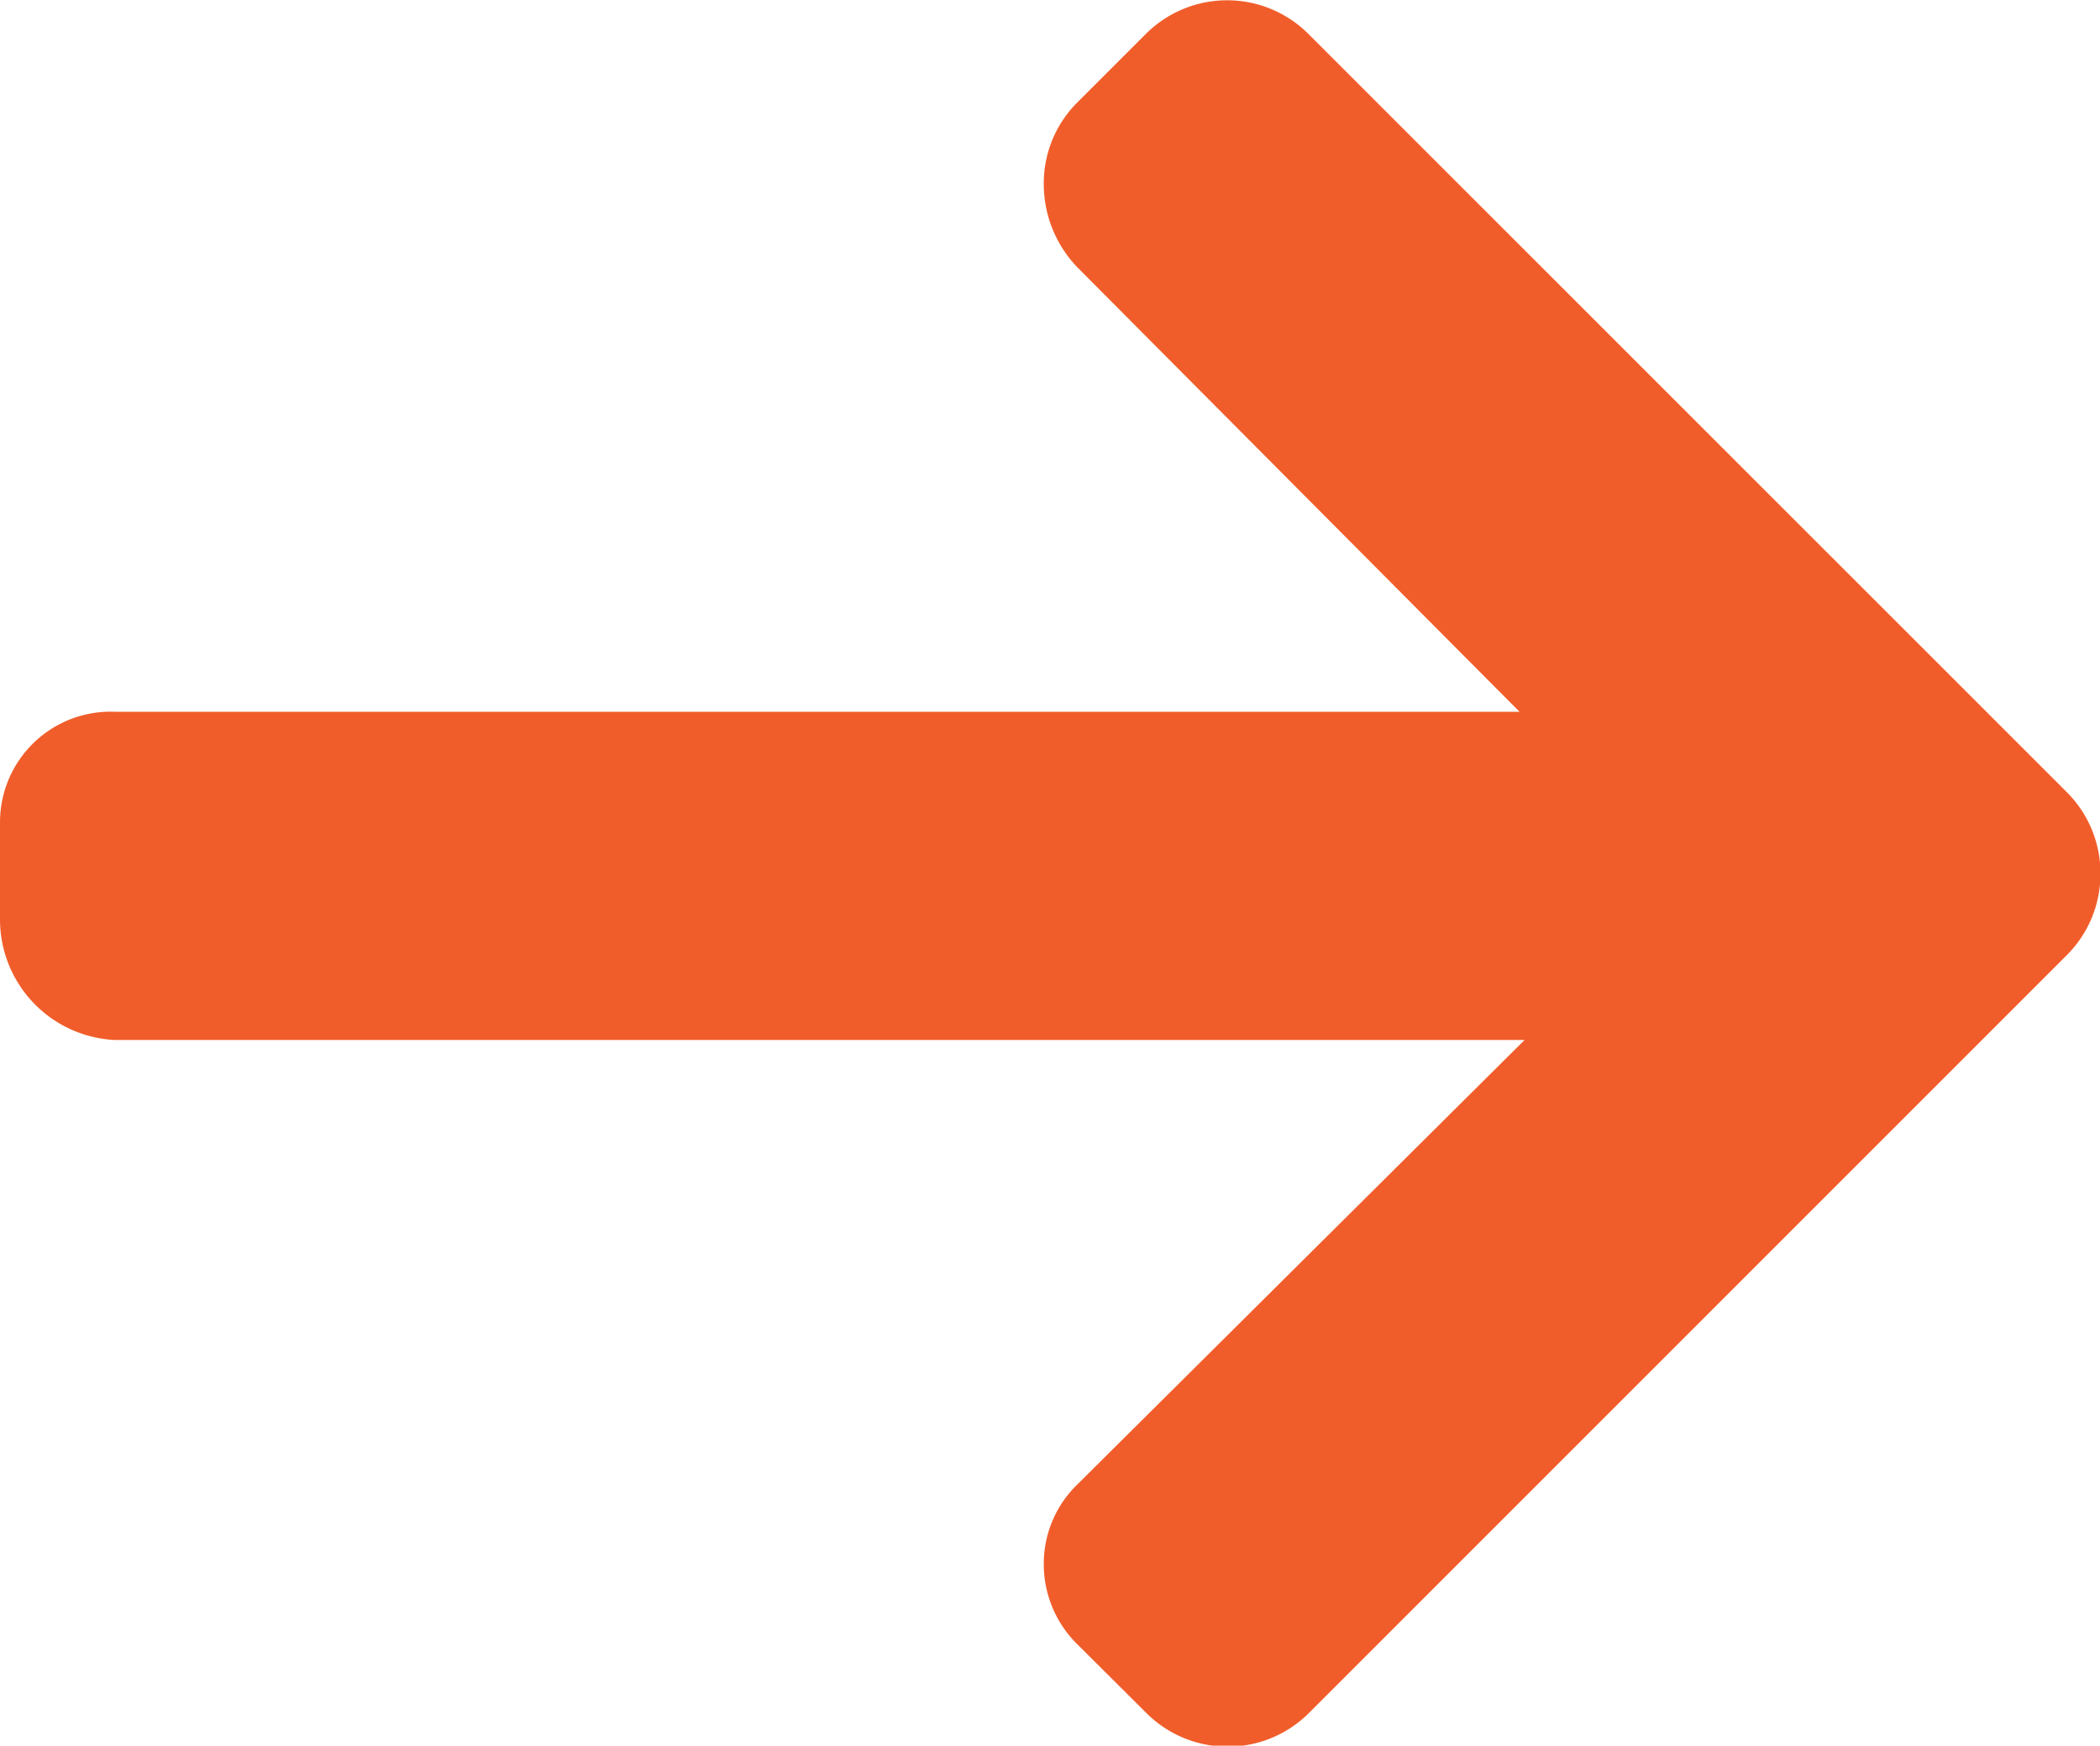 <svg xmlns="http://www.w3.org/2000/svg" width="14.174" height="11.785" viewBox="0 0 14.174 11.785">
  <path id="Path_8466" data-name="Path 8466" d="M11.558,7.736l-.464-.464a.77.77,0,0,0-.548-.227.811.811,0,0,0-.566.227l-3,2.984V.776A.747.747,0,0,0,6.239,0H5.582a.815.815,0,0,0-.818.776v9.514l-3-3.018a.745.745,0,0,0-.537-.227.758.758,0,0,0-.543.227l-.462.464a.776.776,0,0,0,0,1.1l5.116,5.115a.773.773,0,0,0,.55.226h0a.771.771,0,0,0,.548-.226l5.115-5.115A.776.776,0,0,0,11.558,7.736Z" transform="translate(0 11.785) rotate(-90)" fill="#f15d2a"/>
</svg>
